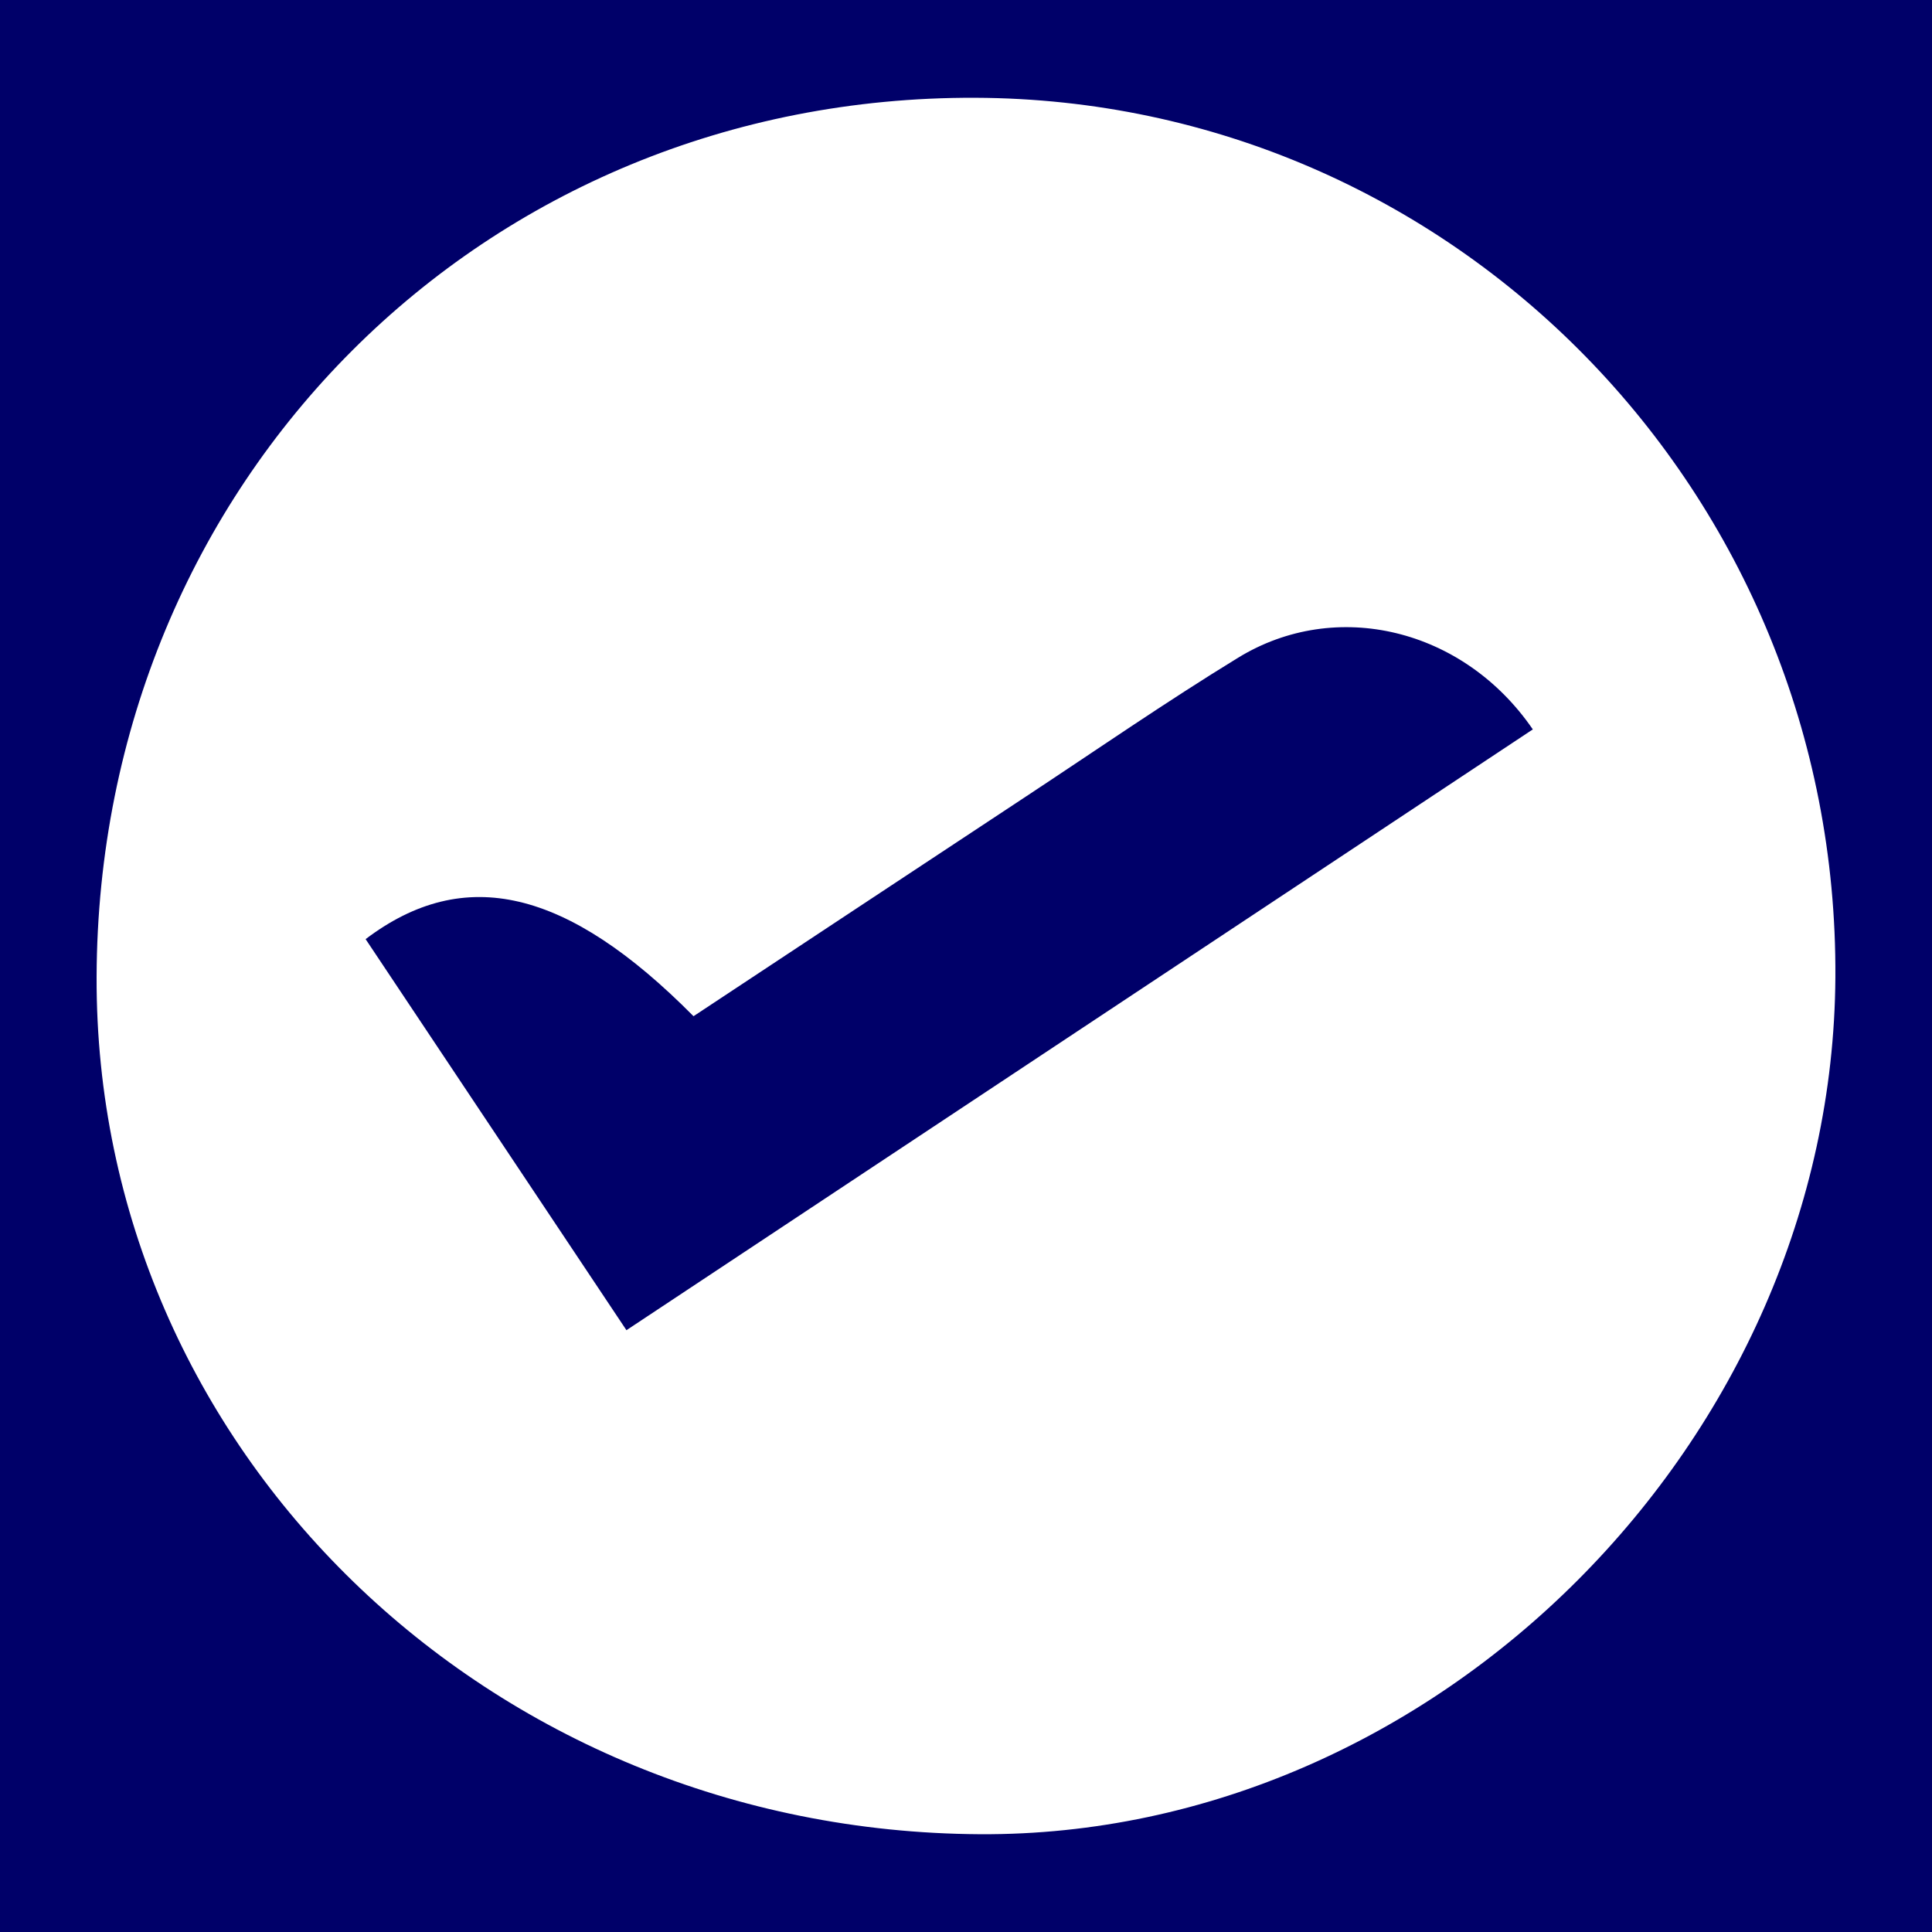 <?xml version="1.0" encoding="utf-8"?>
<!-- Generator: Adobe Illustrator 24.3.0, SVG Export Plug-In . SVG Version: 6.00 Build 0)  -->
<svg version="1.1" id="Layer_1" xmlns="http://www.w3.org/2000/svg" xmlns:xlink="http://www.w3.org/1999/xlink" x="0px" y="0px"
	 width="200px" height="200px" viewBox="0 0 200 200" enable-background="new 0 0 200 200" xml:space="preserve">
<rect x="0" y="0" width="200" height="200" fill="#808080" stroke="none"/>
<rect x="-207.667" width="200" height="200"/>
<rect fill="#000069" width="200" height="200"/>
<g>
	<path fill="#FFFFFF" d="M100.952,10.122c49.503,0.179,89.342,40.909,89.046,91.035c-0.283,47.885-41.311,88.988-88.559,88.721
		C50.567,189.59,9.843,150.061,10,101.121C10.165,49.809,50.016,9.937,100.952,10.122z M158.677,75.507
		c-7.182-10.476-20.384-13.616-30.494-7.428c-7.503,4.593-14.749,9.608-22.096,14.455c-11.469,7.567-22.928,15.151-34.294,22.664
		c-13.077-13.199-23.719-15.719-33.945-7.98c8.919,13.372,17.853,26.766,27.002,40.484C96.322,116.84,127.303,96.304,158.677,75.507
		z"/>
</g>
</svg>
